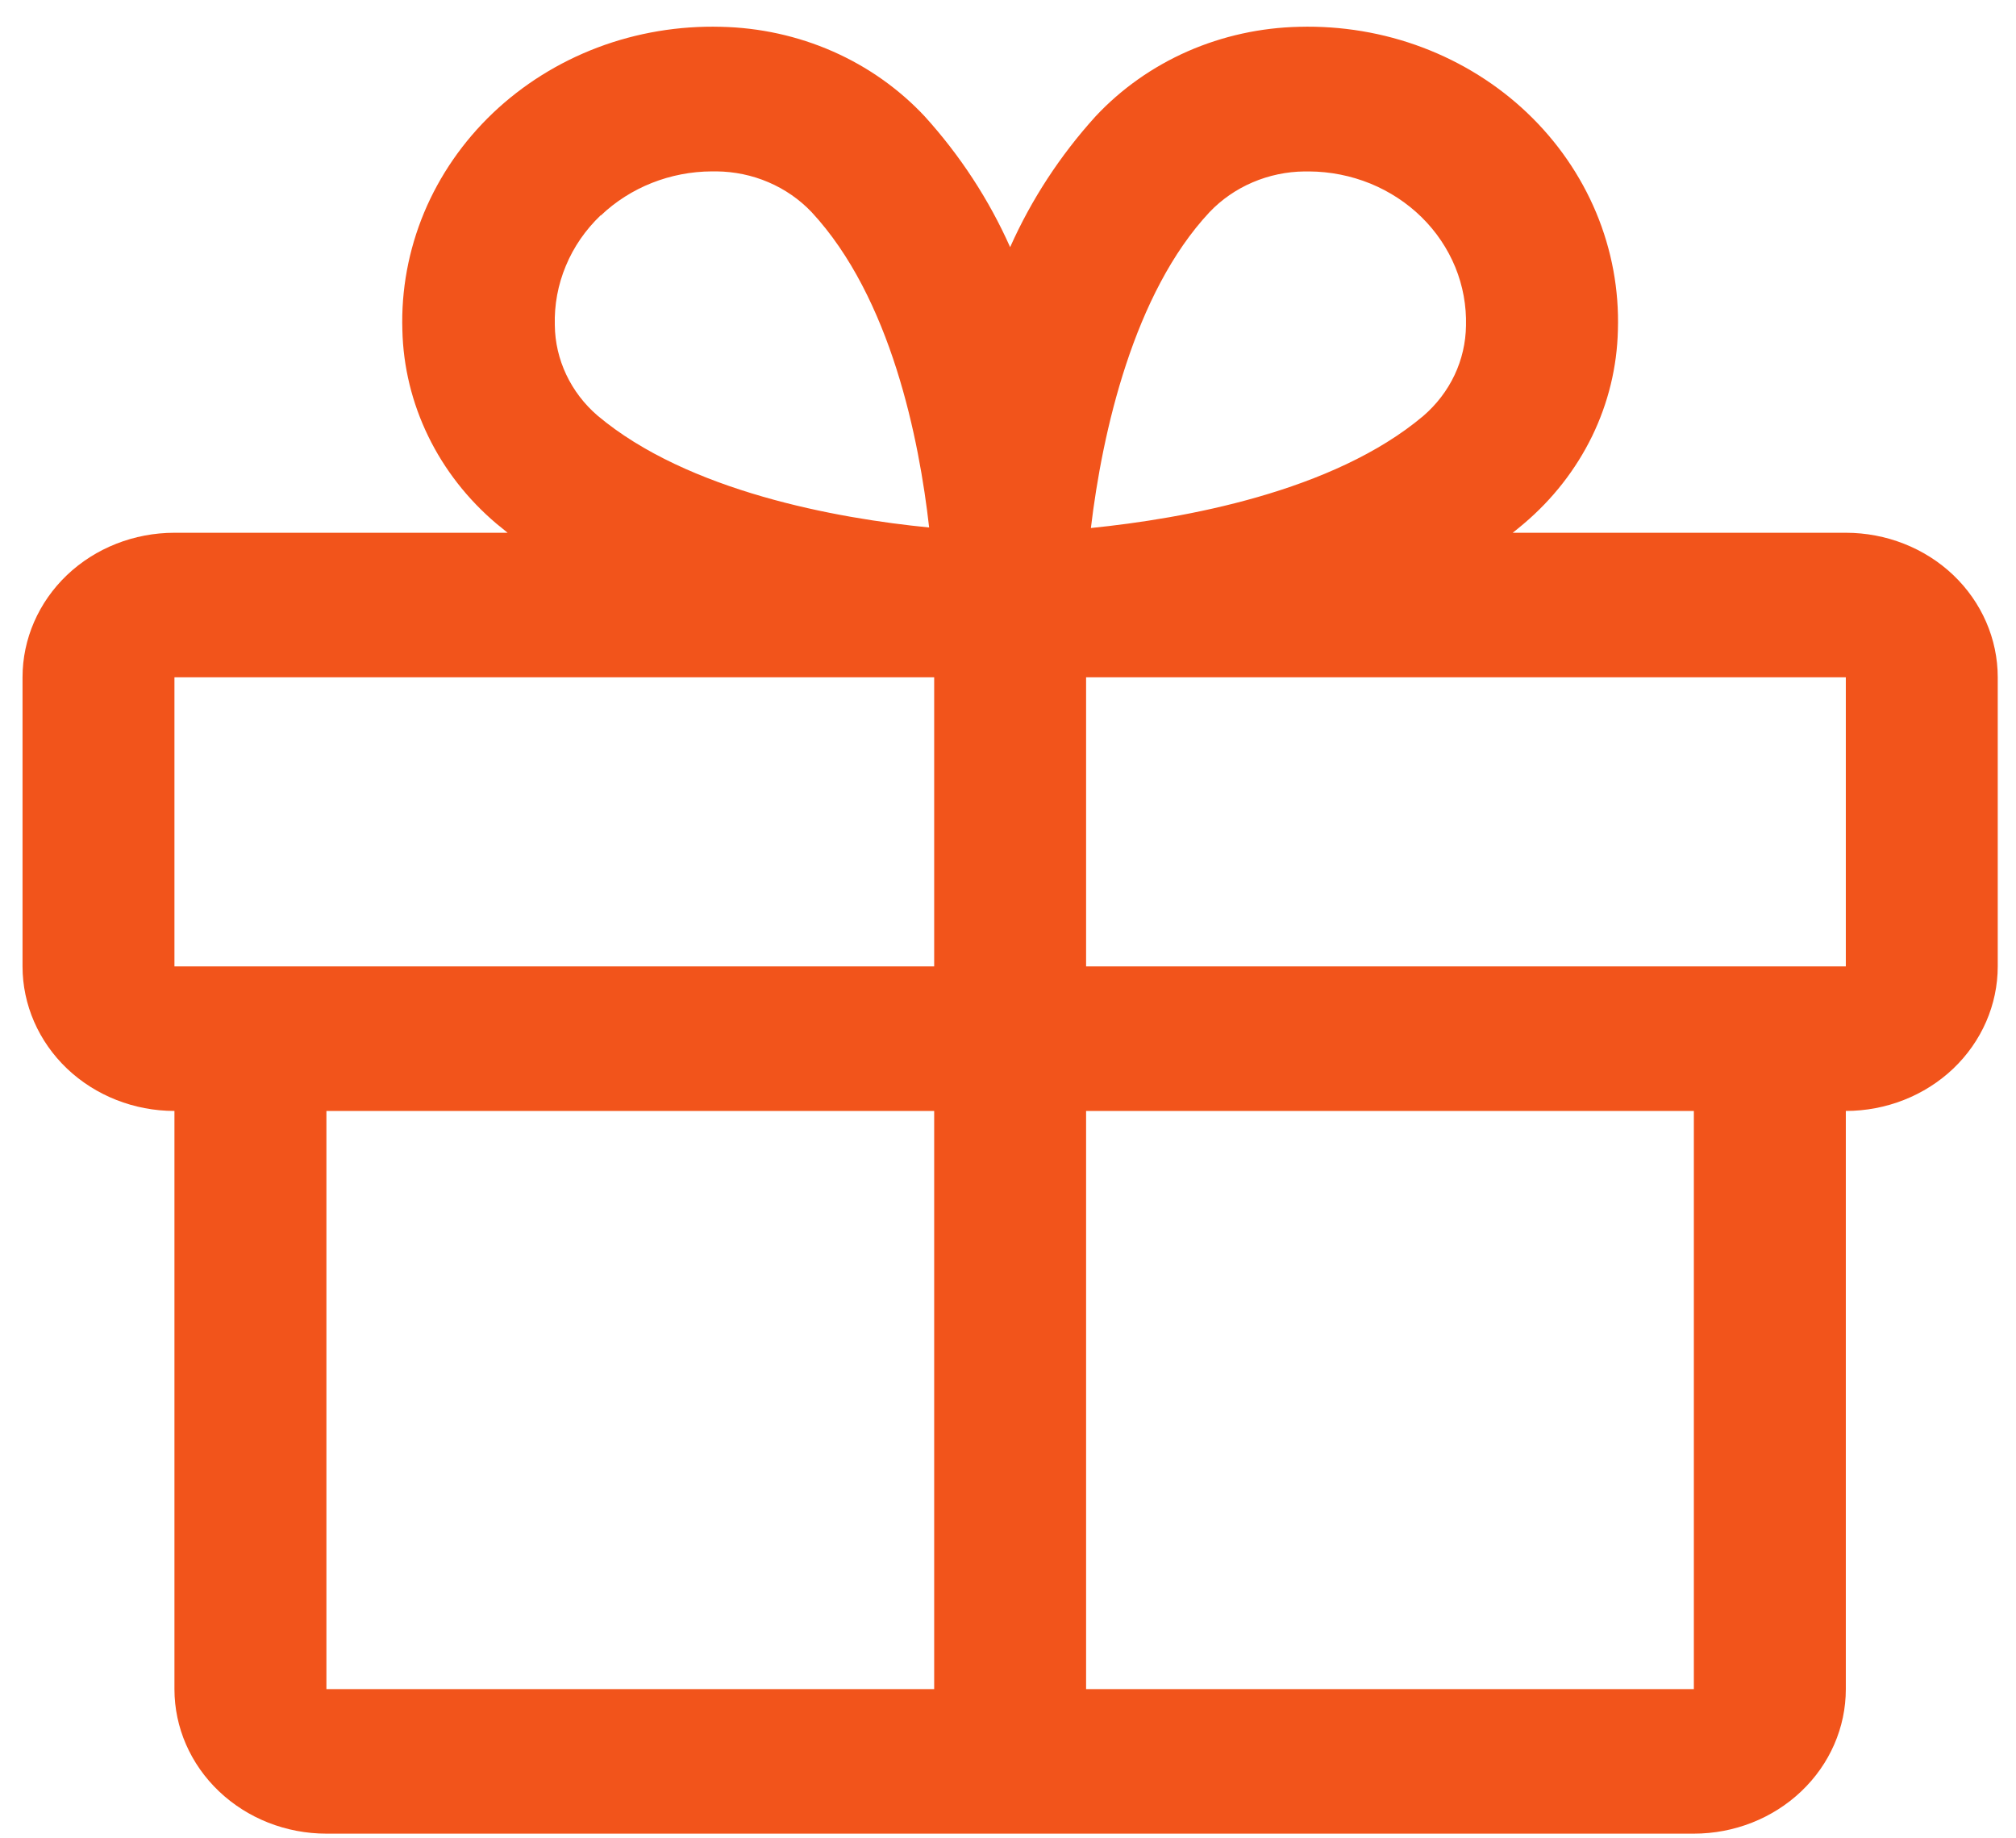 <?xml version="1.0" encoding="UTF-8" standalone="yes"?>
<svg width="34" height="31" viewBox="0 0 34 31" fill="none" xmlns="http://www.w3.org/2000/svg">
  <path d="M31.13 8.984H25.512C25.574 8.933 25.638 8.885 25.699 8.831C26.185 8.42 26.577 7.918 26.851 7.356C27.124 6.795 27.272 6.185 27.286 5.566C27.307 4.89 27.183 4.216 26.92 3.586C26.657 2.957 26.262 2.385 25.759 1.906C25.256 1.427 24.654 1.051 23.993 0.801C23.331 0.551 22.623 0.433 21.911 0.452C21.261 0.466 20.62 0.607 20.029 0.866C19.438 1.126 18.91 1.499 18.477 1.962C17.879 2.622 17.393 3.366 17.036 4.168C16.679 3.366 16.193 2.622 15.595 1.962C15.162 1.499 14.634 1.126 14.043 0.866C13.453 0.607 12.812 0.466 12.161 0.452C11.449 0.433 10.741 0.551 10.079 0.801C9.418 1.051 8.817 1.427 8.313 1.906C7.81 2.385 7.415 2.957 7.152 3.586C6.89 4.216 6.765 4.89 6.786 5.566C6.8 6.185 6.949 6.795 7.222 7.356C7.495 7.918 7.887 8.42 8.373 8.831C8.434 8.882 8.498 8.93 8.561 8.984H2.942C2.263 8.984 1.611 9.24 1.13 9.697C0.65 10.155 0.38 10.775 0.38 11.421V16.296C0.38 16.942 0.65 17.562 1.13 18.02C1.611 18.477 2.263 18.734 2.942 18.734V28.484C2.942 29.13 3.212 29.75 3.693 30.207C4.173 30.664 4.825 30.921 5.505 30.921H28.567C29.247 30.921 29.899 30.664 30.379 30.207C30.86 29.75 31.13 29.13 31.13 28.484V18.734C31.809 18.734 32.461 18.477 32.942 18.02C33.422 17.562 33.692 16.942 33.692 16.296V11.421C33.692 10.775 33.422 10.155 32.942 9.697C32.461 9.24 31.809 8.984 31.13 8.984ZM20.399 3.577C20.602 3.364 20.849 3.193 21.125 3.075C21.401 2.957 21.699 2.894 22.001 2.891H22.079C22.434 2.893 22.784 2.963 23.11 3.095C23.435 3.228 23.73 3.421 23.976 3.663C24.222 3.905 24.415 4.192 24.544 4.506C24.672 4.82 24.733 5.155 24.724 5.492C24.72 5.779 24.655 6.063 24.531 6.325C24.407 6.587 24.227 6.822 24.003 7.015C22.483 8.295 19.961 8.746 18.398 8.904C18.59 7.291 19.118 4.946 20.399 3.577ZM10.135 3.632C10.631 3.16 11.304 2.893 12.006 2.89H12.084C12.386 2.893 12.685 2.955 12.96 3.073C13.236 3.191 13.483 3.362 13.686 3.575C15.029 5.02 15.503 7.414 15.67 8.895C14.113 8.743 11.596 8.286 10.077 7.008C9.853 6.815 9.674 6.58 9.55 6.318C9.426 6.055 9.36 5.772 9.357 5.484C9.347 5.142 9.41 4.801 9.543 4.483C9.675 4.164 9.875 3.875 10.129 3.632H10.135ZM2.942 11.421H15.755V16.296H2.942V11.421ZM5.505 18.734H15.755V28.484H5.505V18.734ZM28.567 28.484H18.317V18.734H28.567V28.484ZM31.13 16.296H18.317V11.421H31.13V16.296Z" fill="#F2541B"/>
</svg>